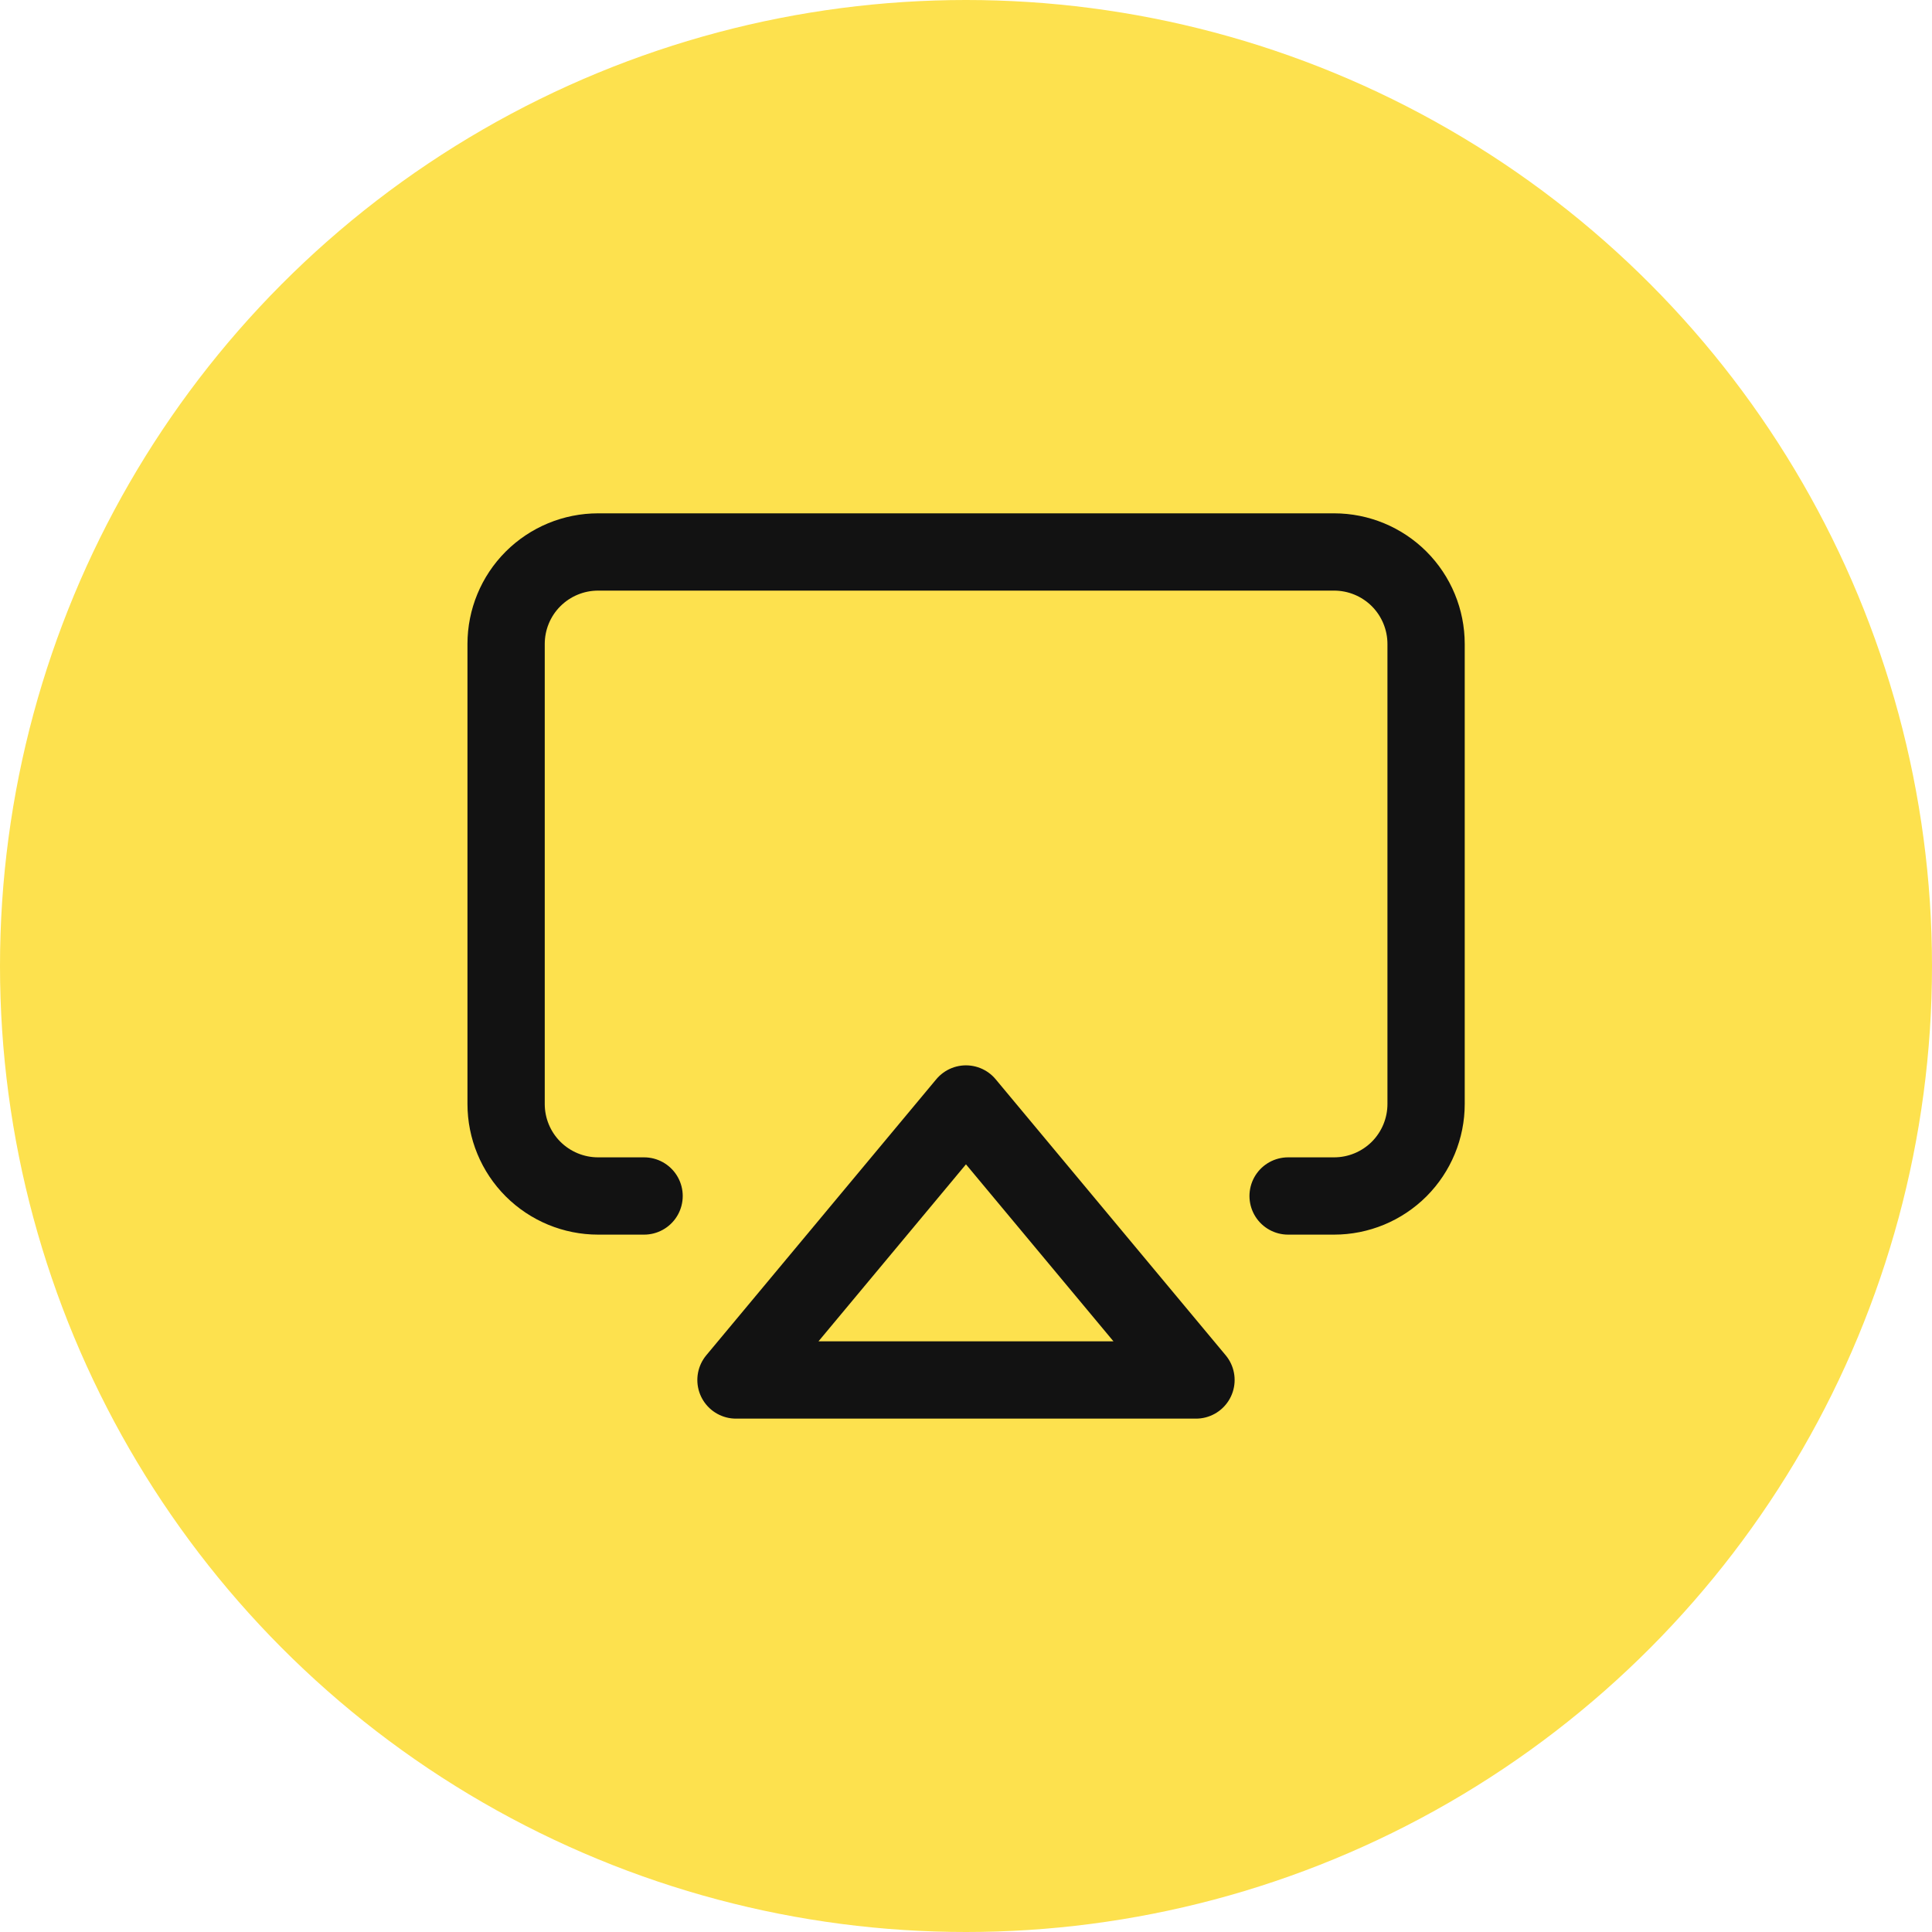 <svg width="50" height="50" viewBox="0 0 50 50" fill="none" xmlns="http://www.w3.org/2000/svg">
<circle cx="25" cy="25" r="25" fill="#FDE14E"/>
<path d="M16.669 30.952H15.479C14.847 30.952 14.242 30.701 13.795 30.255C13.348 29.808 13.098 29.202 13.098 28.571V16.666C13.098 16.035 13.348 15.429 13.795 14.982C14.242 14.536 14.847 14.285 15.479 14.285H34.526C35.158 14.285 35.763 14.536 36.21 14.982C36.656 15.429 36.907 16.035 36.907 16.666V28.571C36.907 29.202 36.656 29.808 36.21 30.255C35.763 30.701 35.158 30.952 34.526 30.952H33.336" stroke="#121212" stroke-width="2" stroke-linecap="round" stroke-linejoin="round"/>
<path d="M24.999 28.571L30.952 35.714H19.047L24.999 28.571Z" stroke="#121212" stroke-width="2" stroke-linecap="round" stroke-linejoin="round"/>
</svg>

